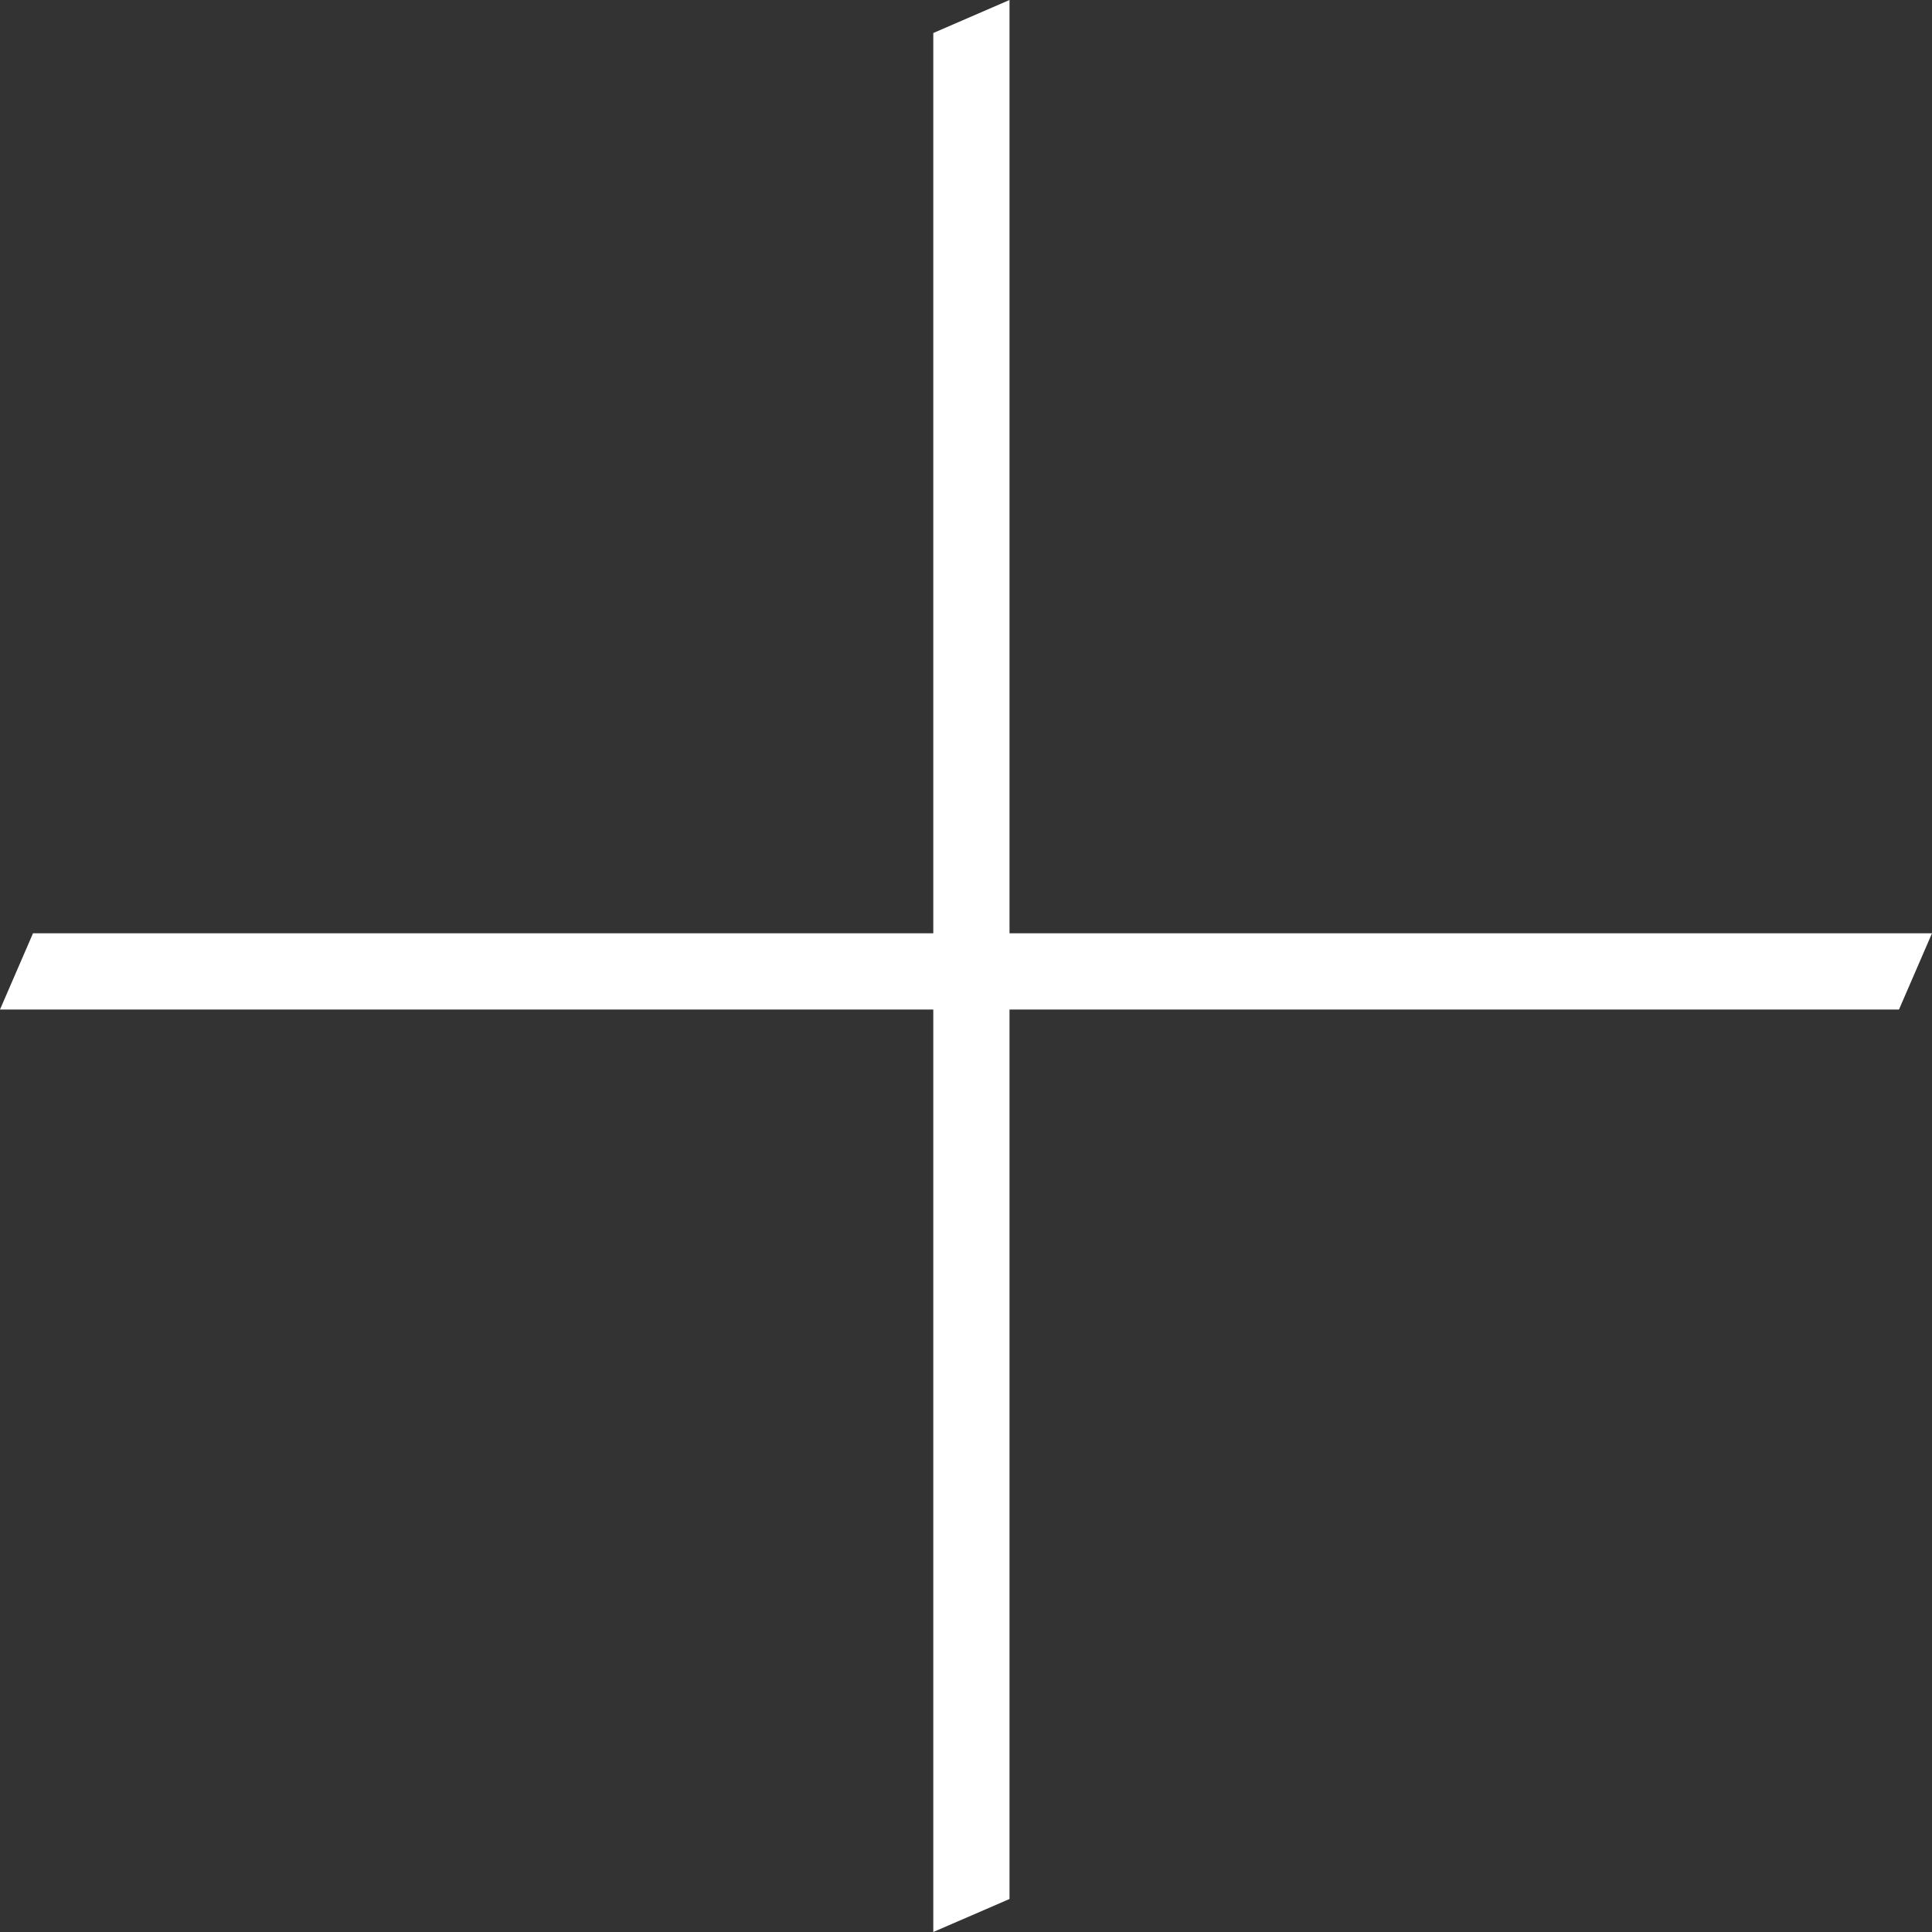 <?xml version="1.0" encoding="UTF-8"?>
<svg xmlns="http://www.w3.org/2000/svg" viewBox="0 0 32.19 32.19">

  <rect x="0" y="0" width="32.19" height="32.19" fill="#333333" stroke="none"/>

  <defs>
    <style>
      .cls-1 {
        fill: #fff;
      }
    </style>
  </defs>
  <path class="cls-1" d="M15.55,16.82H0l.55-1.27h15V.55l1.27-.55v15.55h15.37l-.55,1.27h-14.82v14.82l-1.27.55v-15.37Z" />
</svg>
